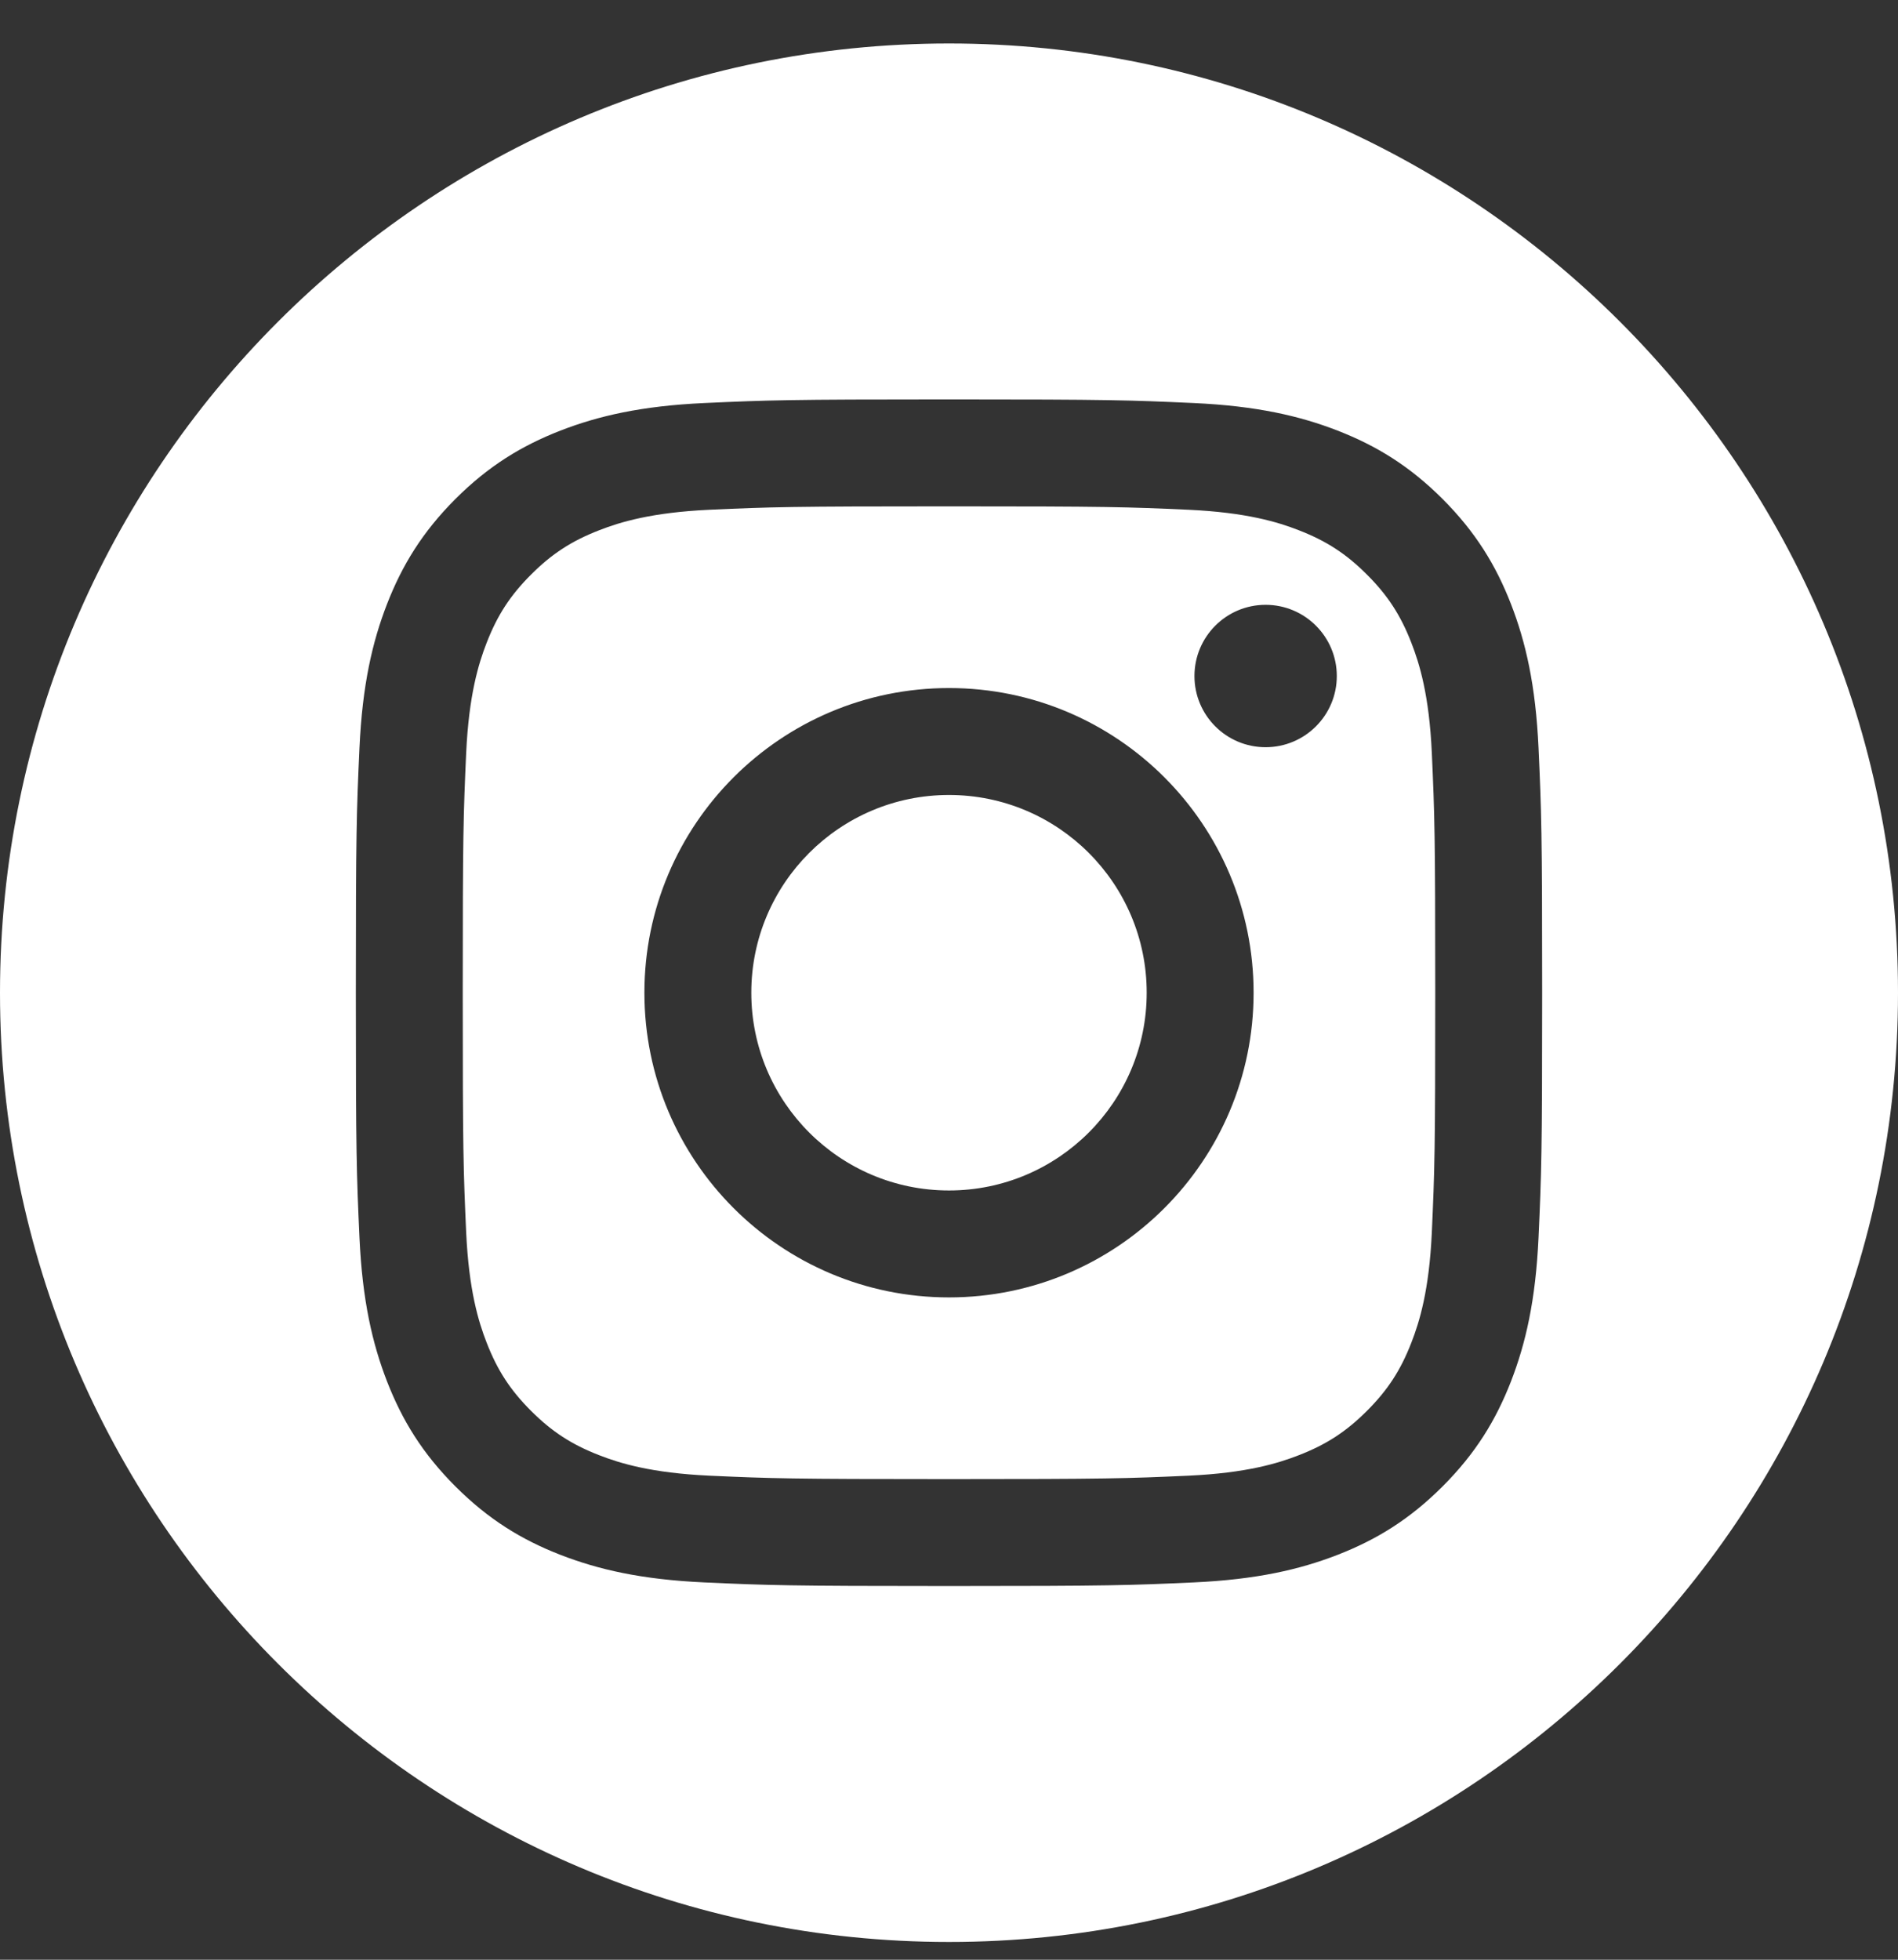 <svg width="31" height="32" viewBox="0 0 31 32" fill="none" xmlns="http://www.w3.org/2000/svg">
<rect x="0" y="0" width="31" height="32" fill="#333333" stroke="none"/>
<g clip-path="url(#clip0_3_143)">
<path fill-rule="evenodd" clip-rule="evenodd" d="M15.5 0.71C24.055 0.71 31 7.655 31 16.21C31 24.765 24.055 31.71 15.5 31.71C6.945 31.71 0 24.765 0 16.21C0 7.655 6.945 0.71 15.5 0.71ZM15.5 6.522C12.869 6.522 12.539 6.534 11.506 6.581C10.475 6.628 9.771 6.792 9.154 7.031C8.517 7.279 7.977 7.61 7.438 8.148C6.9 8.687 6.569 9.227 6.321 9.864C6.082 10.48 5.918 11.185 5.871 12.216C5.824 13.249 5.812 13.579 5.812 16.21C5.812 18.841 5.824 19.171 5.871 20.204C5.918 21.235 6.082 21.939 6.321 22.556C6.569 23.193 6.9 23.733 7.438 24.271C7.977 24.81 8.517 25.141 9.154 25.389C9.771 25.628 10.475 25.792 11.506 25.839C12.539 25.886 12.869 25.898 15.5 25.898C18.131 25.898 18.461 25.886 19.494 25.839C20.525 25.792 21.23 25.628 21.846 25.389C22.483 25.141 23.023 24.81 23.562 24.271C24.1 23.733 24.431 23.193 24.679 22.556C24.918 21.939 25.082 21.235 25.129 20.204C25.176 19.171 25.188 18.841 25.188 16.21C25.188 13.579 25.176 13.249 25.129 12.216C25.082 11.185 24.918 10.48 24.679 9.864C24.431 9.227 24.1 8.687 23.562 8.148C23.023 7.61 22.483 7.279 21.846 7.031C21.23 6.792 20.525 6.628 19.494 6.581C18.461 6.534 18.131 6.522 15.5 6.522ZM15.5 8.268C18.087 8.268 18.393 8.278 19.415 8.324C20.359 8.368 20.872 8.525 21.213 8.658C21.666 8.834 21.988 9.044 22.327 9.383C22.666 9.722 22.876 10.044 23.052 10.497C23.185 10.838 23.343 11.351 23.386 12.295C23.432 13.317 23.442 13.623 23.442 16.21C23.442 18.797 23.432 19.103 23.386 20.125C23.343 21.069 23.185 21.582 23.052 21.923C22.876 22.376 22.666 22.698 22.327 23.037C21.988 23.376 21.666 23.586 21.213 23.762C20.872 23.895 20.359 24.052 19.415 24.096C18.393 24.142 18.087 24.152 15.5 24.152C12.913 24.152 12.607 24.142 11.585 24.096C10.641 24.052 10.128 23.895 9.787 23.762C9.334 23.586 9.012 23.376 8.673 23.037C8.334 22.698 8.124 22.376 7.948 21.923C7.815 21.582 7.658 21.069 7.614 20.125C7.568 19.103 7.558 18.797 7.558 16.21C7.558 13.623 7.568 13.317 7.614 12.295C7.658 11.351 7.815 10.838 7.948 10.497C8.124 10.044 8.334 9.722 8.673 9.383C9.012 9.044 9.334 8.834 9.787 8.658C10.128 8.525 10.641 8.368 11.585 8.324C12.607 8.278 12.913 8.268 15.5 8.268ZM15.5 11.235C12.753 11.235 10.525 13.463 10.525 16.21C10.525 18.957 12.753 21.185 15.5 21.185C18.247 21.185 20.475 18.957 20.475 16.21C20.475 13.463 18.247 11.235 15.5 11.235ZM15.5 19.439C13.717 19.439 12.271 17.993 12.271 16.21C12.271 14.427 13.717 12.981 15.5 12.981C17.283 12.981 18.729 14.427 18.729 16.21C18.729 17.993 17.283 19.439 15.5 19.439ZM21.834 11.039C21.834 11.681 21.313 12.201 20.671 12.201C20.029 12.201 19.509 11.681 19.509 11.039C19.509 10.397 20.029 9.876 20.671 9.876C21.313 9.876 21.834 10.397 21.834 11.039Z" fill="white"/>
</g>
<defs>
<clipPath id="clip0_3_143">
<rect width="31" height="31" fill="white" transform="translate(0 0.71)"/>
</clipPath>
</defs>
</svg>
